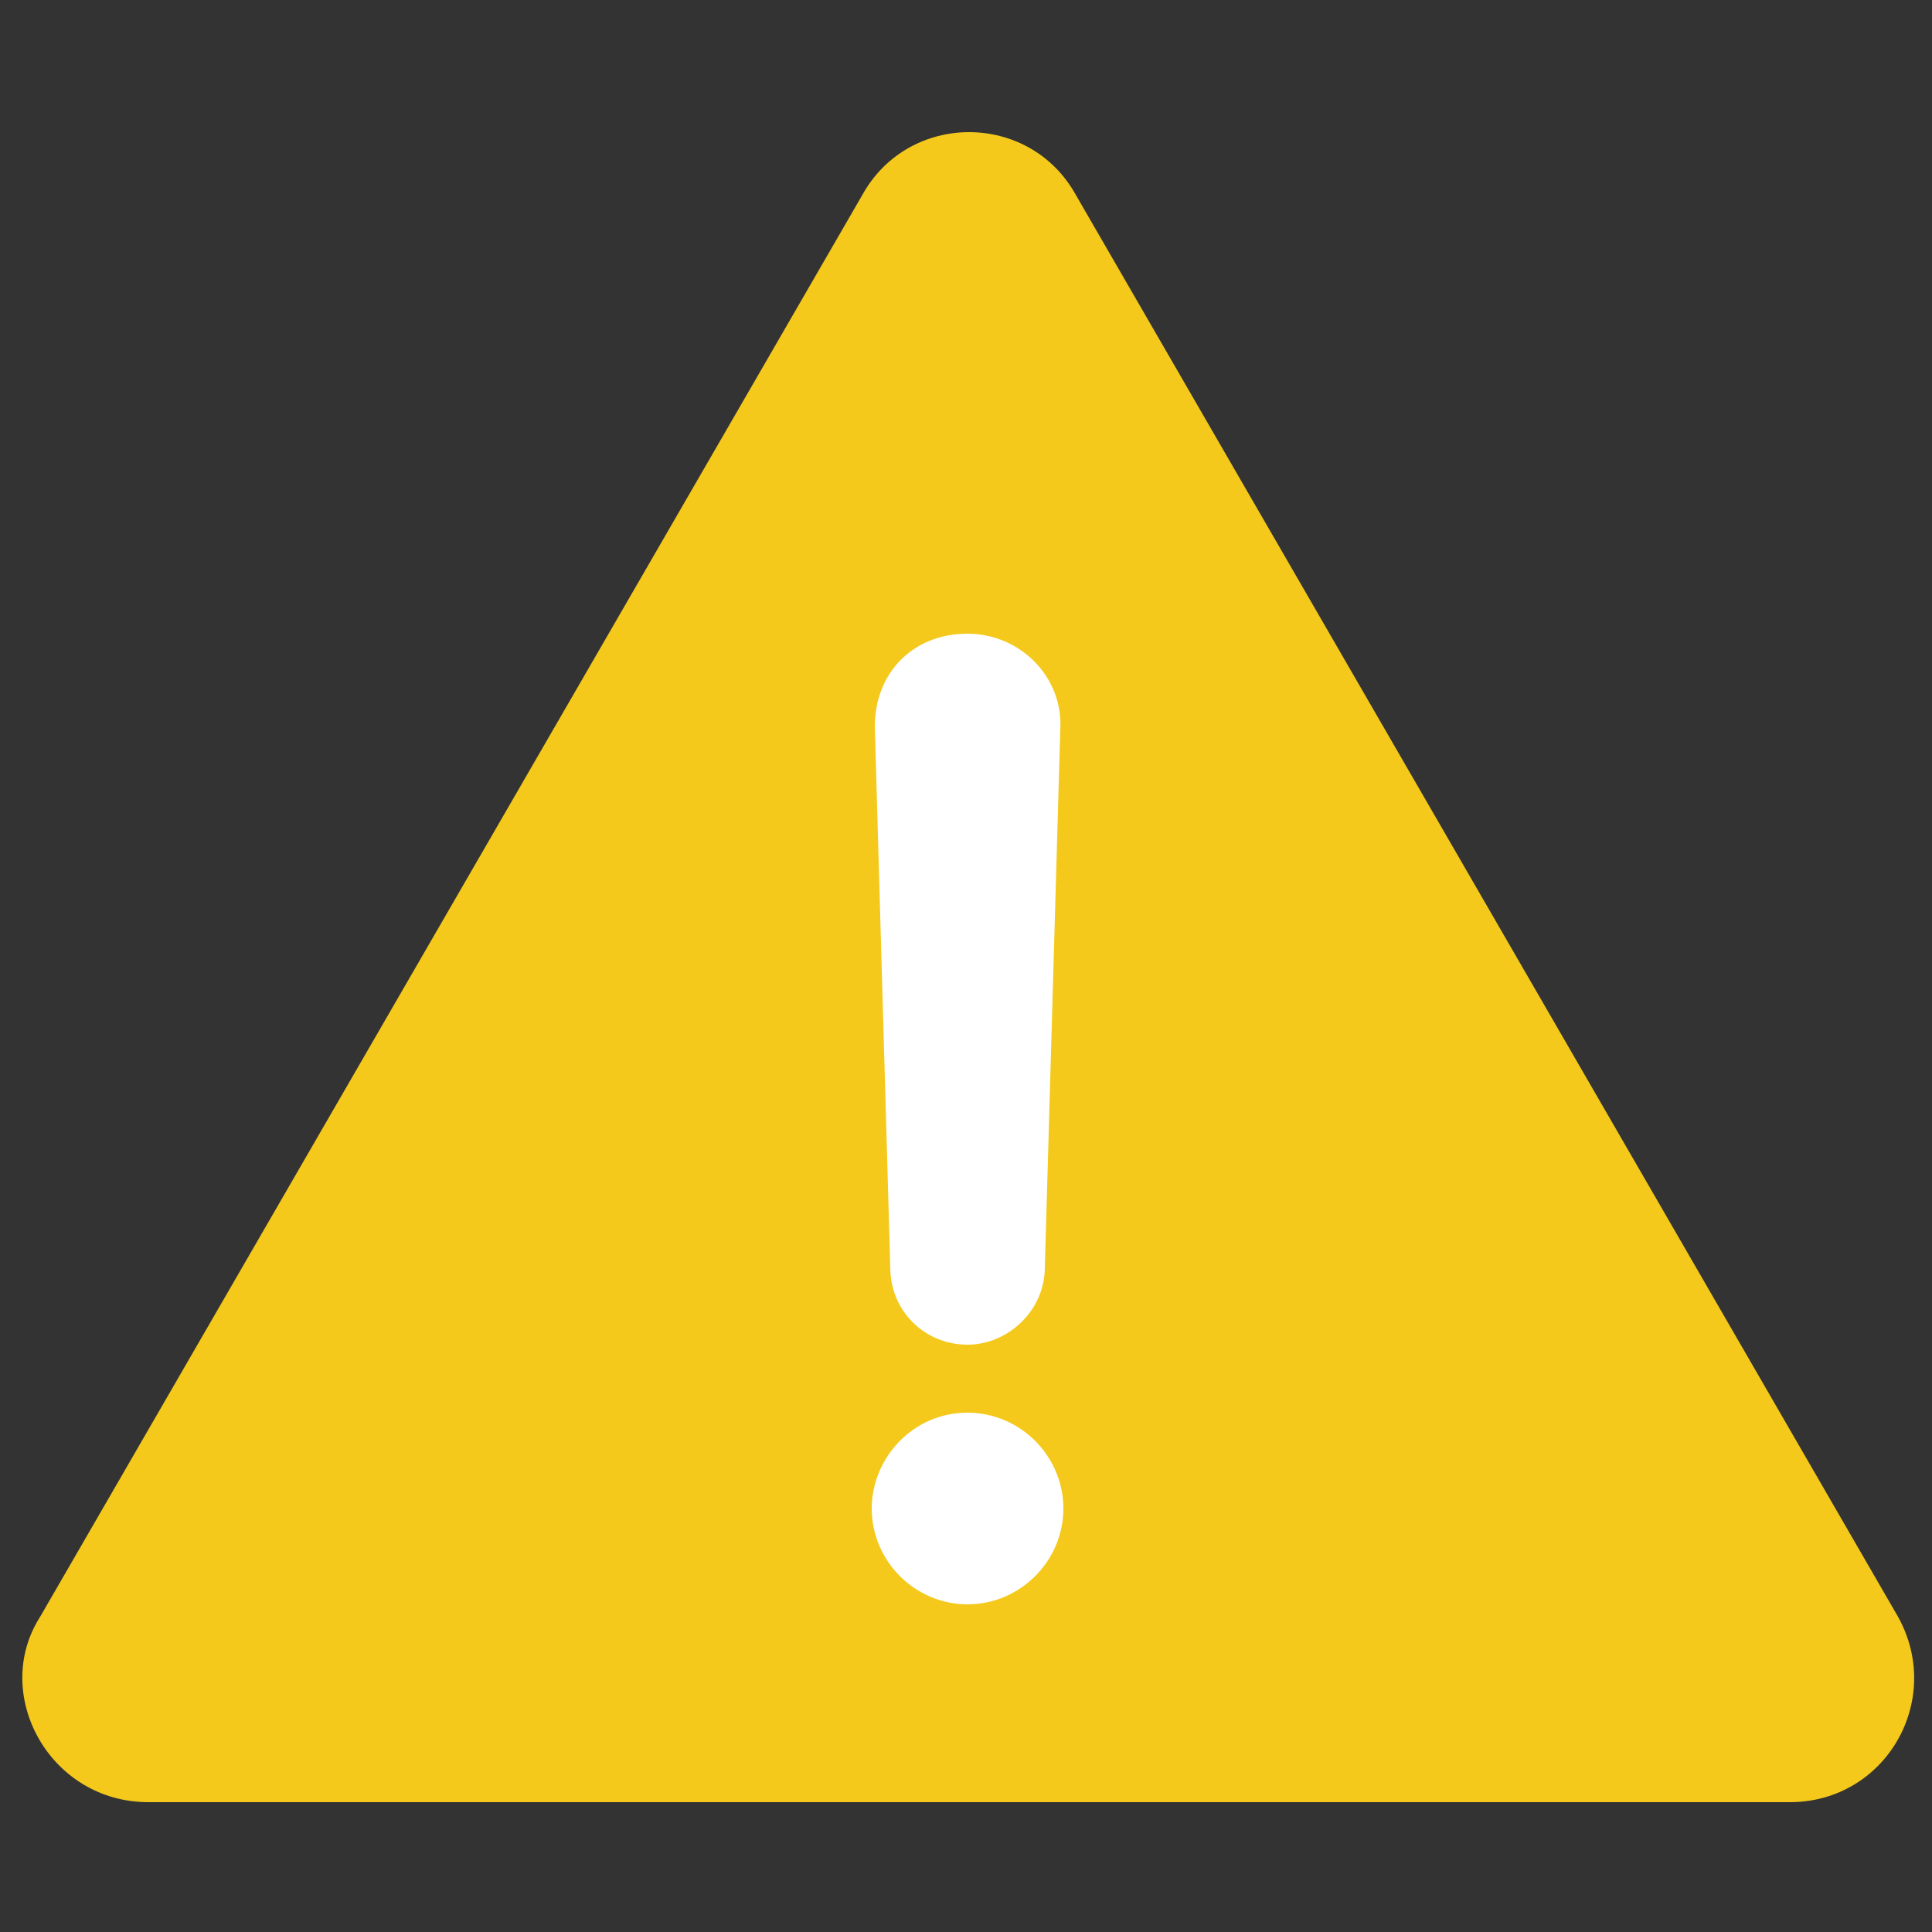 <?xml version="1.0" encoding="utf-8"?>
<!-- Generator: Adobe Illustrator 22.1.0, SVG Export Plug-In . SVG Version: 6.00 Build 0)  -->
<svg version="1.1" id="Layer_1" xmlns="http://www.w3.org/2000/svg" xmlns:xlink="http://www.w3.org/1999/xlink" x="0px" y="0px"
	 viewBox="0 0 62.5 62.5" enable-background="new 0 0 62.5 62.5" xml:space="preserve">
<rect x="0" y="0" width="62.5" height="62.5" fill="#333333" stroke="none"/>
<g id="Layer_2_1_">
	<rect x="25.5" y="18" fill="#FFFFFF" width="11.3" height="36.7"/>
</g>
<g id="Layer_1_1_">
	<path fill="#F4C91B" d="M4.8,58.3h53.1c3.1,0,5-3.3,3.5-6l-26.6-46c-1.5-2.7-5.4-2.7-6.9,0l-26.6,46C-0.3,54.8,1.6,58.3,4.8,58.3z
		 M31.3,20.5c1.7,0,3.1,1.4,3,3.1L33.8,41c0,1.4-1.2,2.5-2.5,2.5c-1.4,0-2.5-1.1-2.5-2.5l-0.5-17.5C28.3,21.8,29.5,20.5,31.3,20.5z
		 M31.3,45.7c1.7,0,3.1,1.4,3.1,3.1s-1.4,3.1-3.1,3.1c-1.7,0-3.1-1.4-3.1-3.1C28.2,47.2,29.5,45.7,31.3,45.7z"/>
</g>
</svg>

